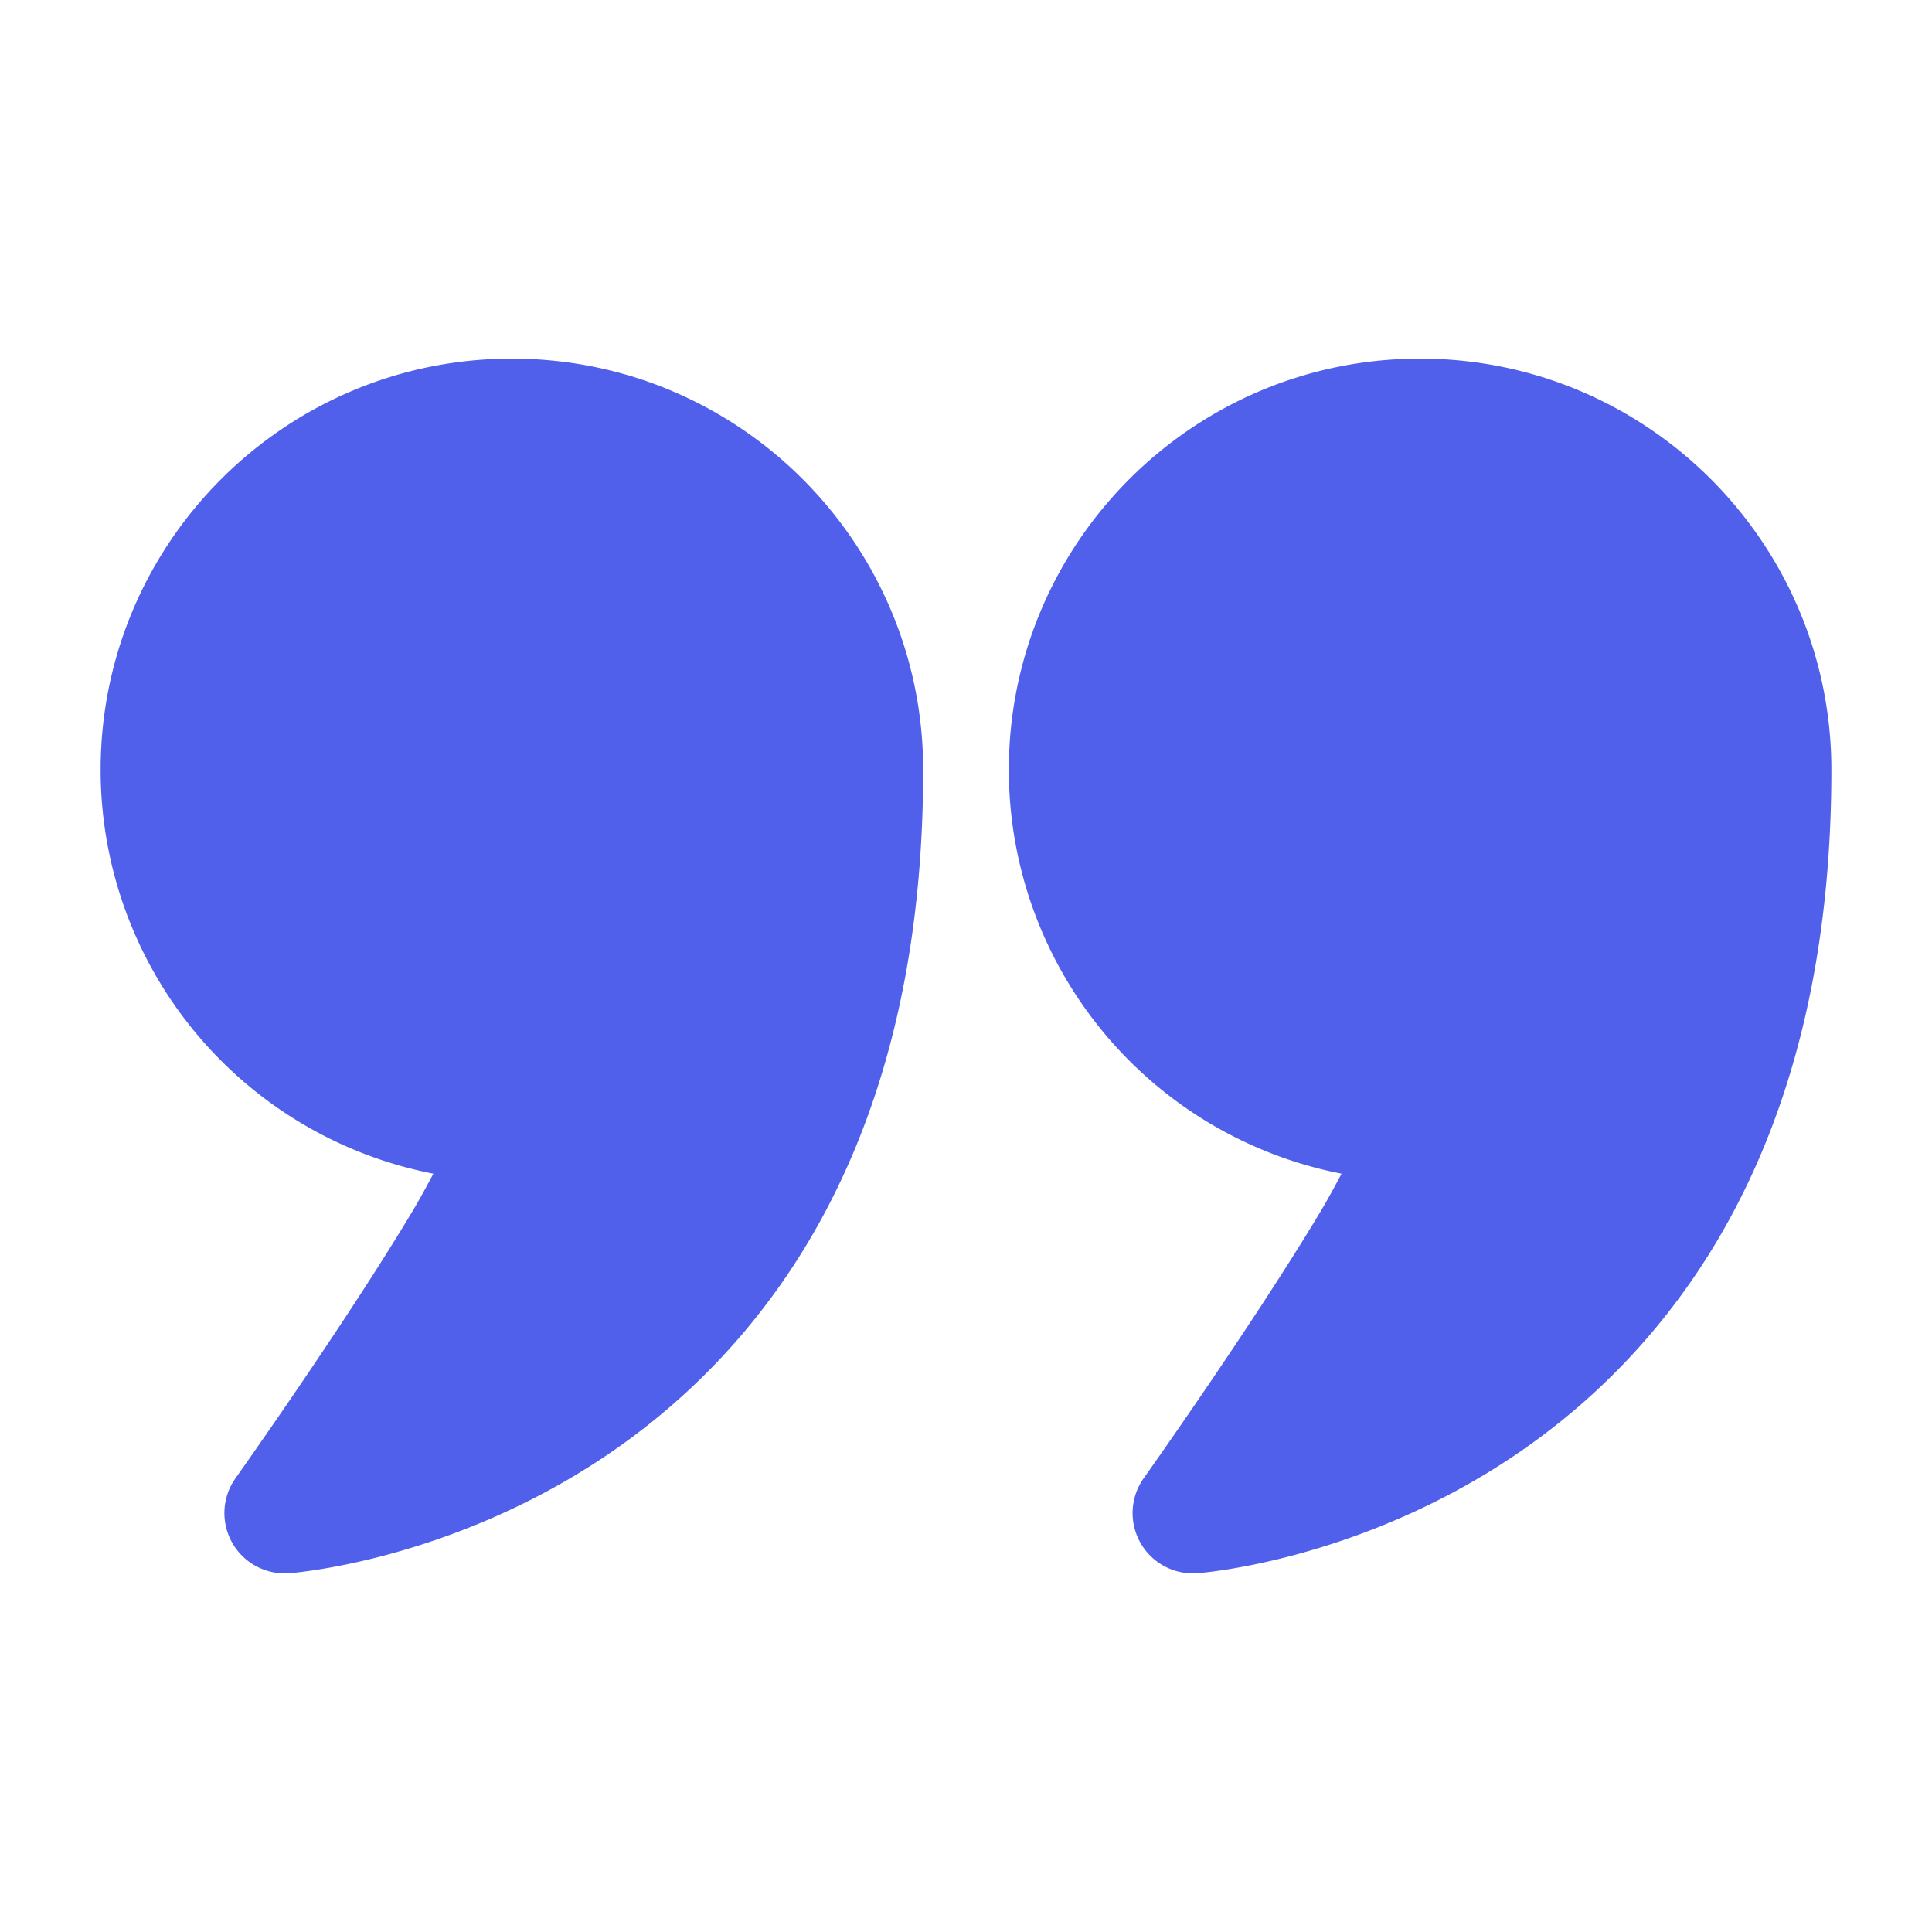 <?xml version="1.0" encoding="UTF-8"?> <svg xmlns="http://www.w3.org/2000/svg" xmlns:xlink="http://www.w3.org/1999/xlink" version="1.1" width="512" height="512" x="0" y="0" viewBox="0 0 24 24" style="enable-background:new 0 0 512 512" xml:space="preserve" fill-rule="evenodd"><g><path d="M5.383 14.58A5.113 5.113 0 0 1 1.25 9.564c0-2.82 2.289-5.109 5.109-5.109s5.109 2.289 5.109 5.109c0 3.758-1.266 6.092-2.752 7.551-2.275 2.234-5.124 2.428-5.124 2.428a.749.749 0 0 1-.665-1.182s1.354-1.906 2.198-3.316c.088-.148.177-.311.258-.465zM16.665 14.58a5.113 5.113 0 0 1-4.133-5.016c0-2.82 2.289-5.109 5.109-5.109s5.109 2.289 5.109 5.109c0 3.758-1.266 6.092-2.752 7.551-2.275 2.234-5.124 2.428-5.124 2.428a.749.749 0 0 1-.665-1.182s1.354-1.906 2.198-3.316c.088-.148.177-.311.258-.465z" fill="#5160eb" opacity="1" data-original="#000000"></path></g></svg> 